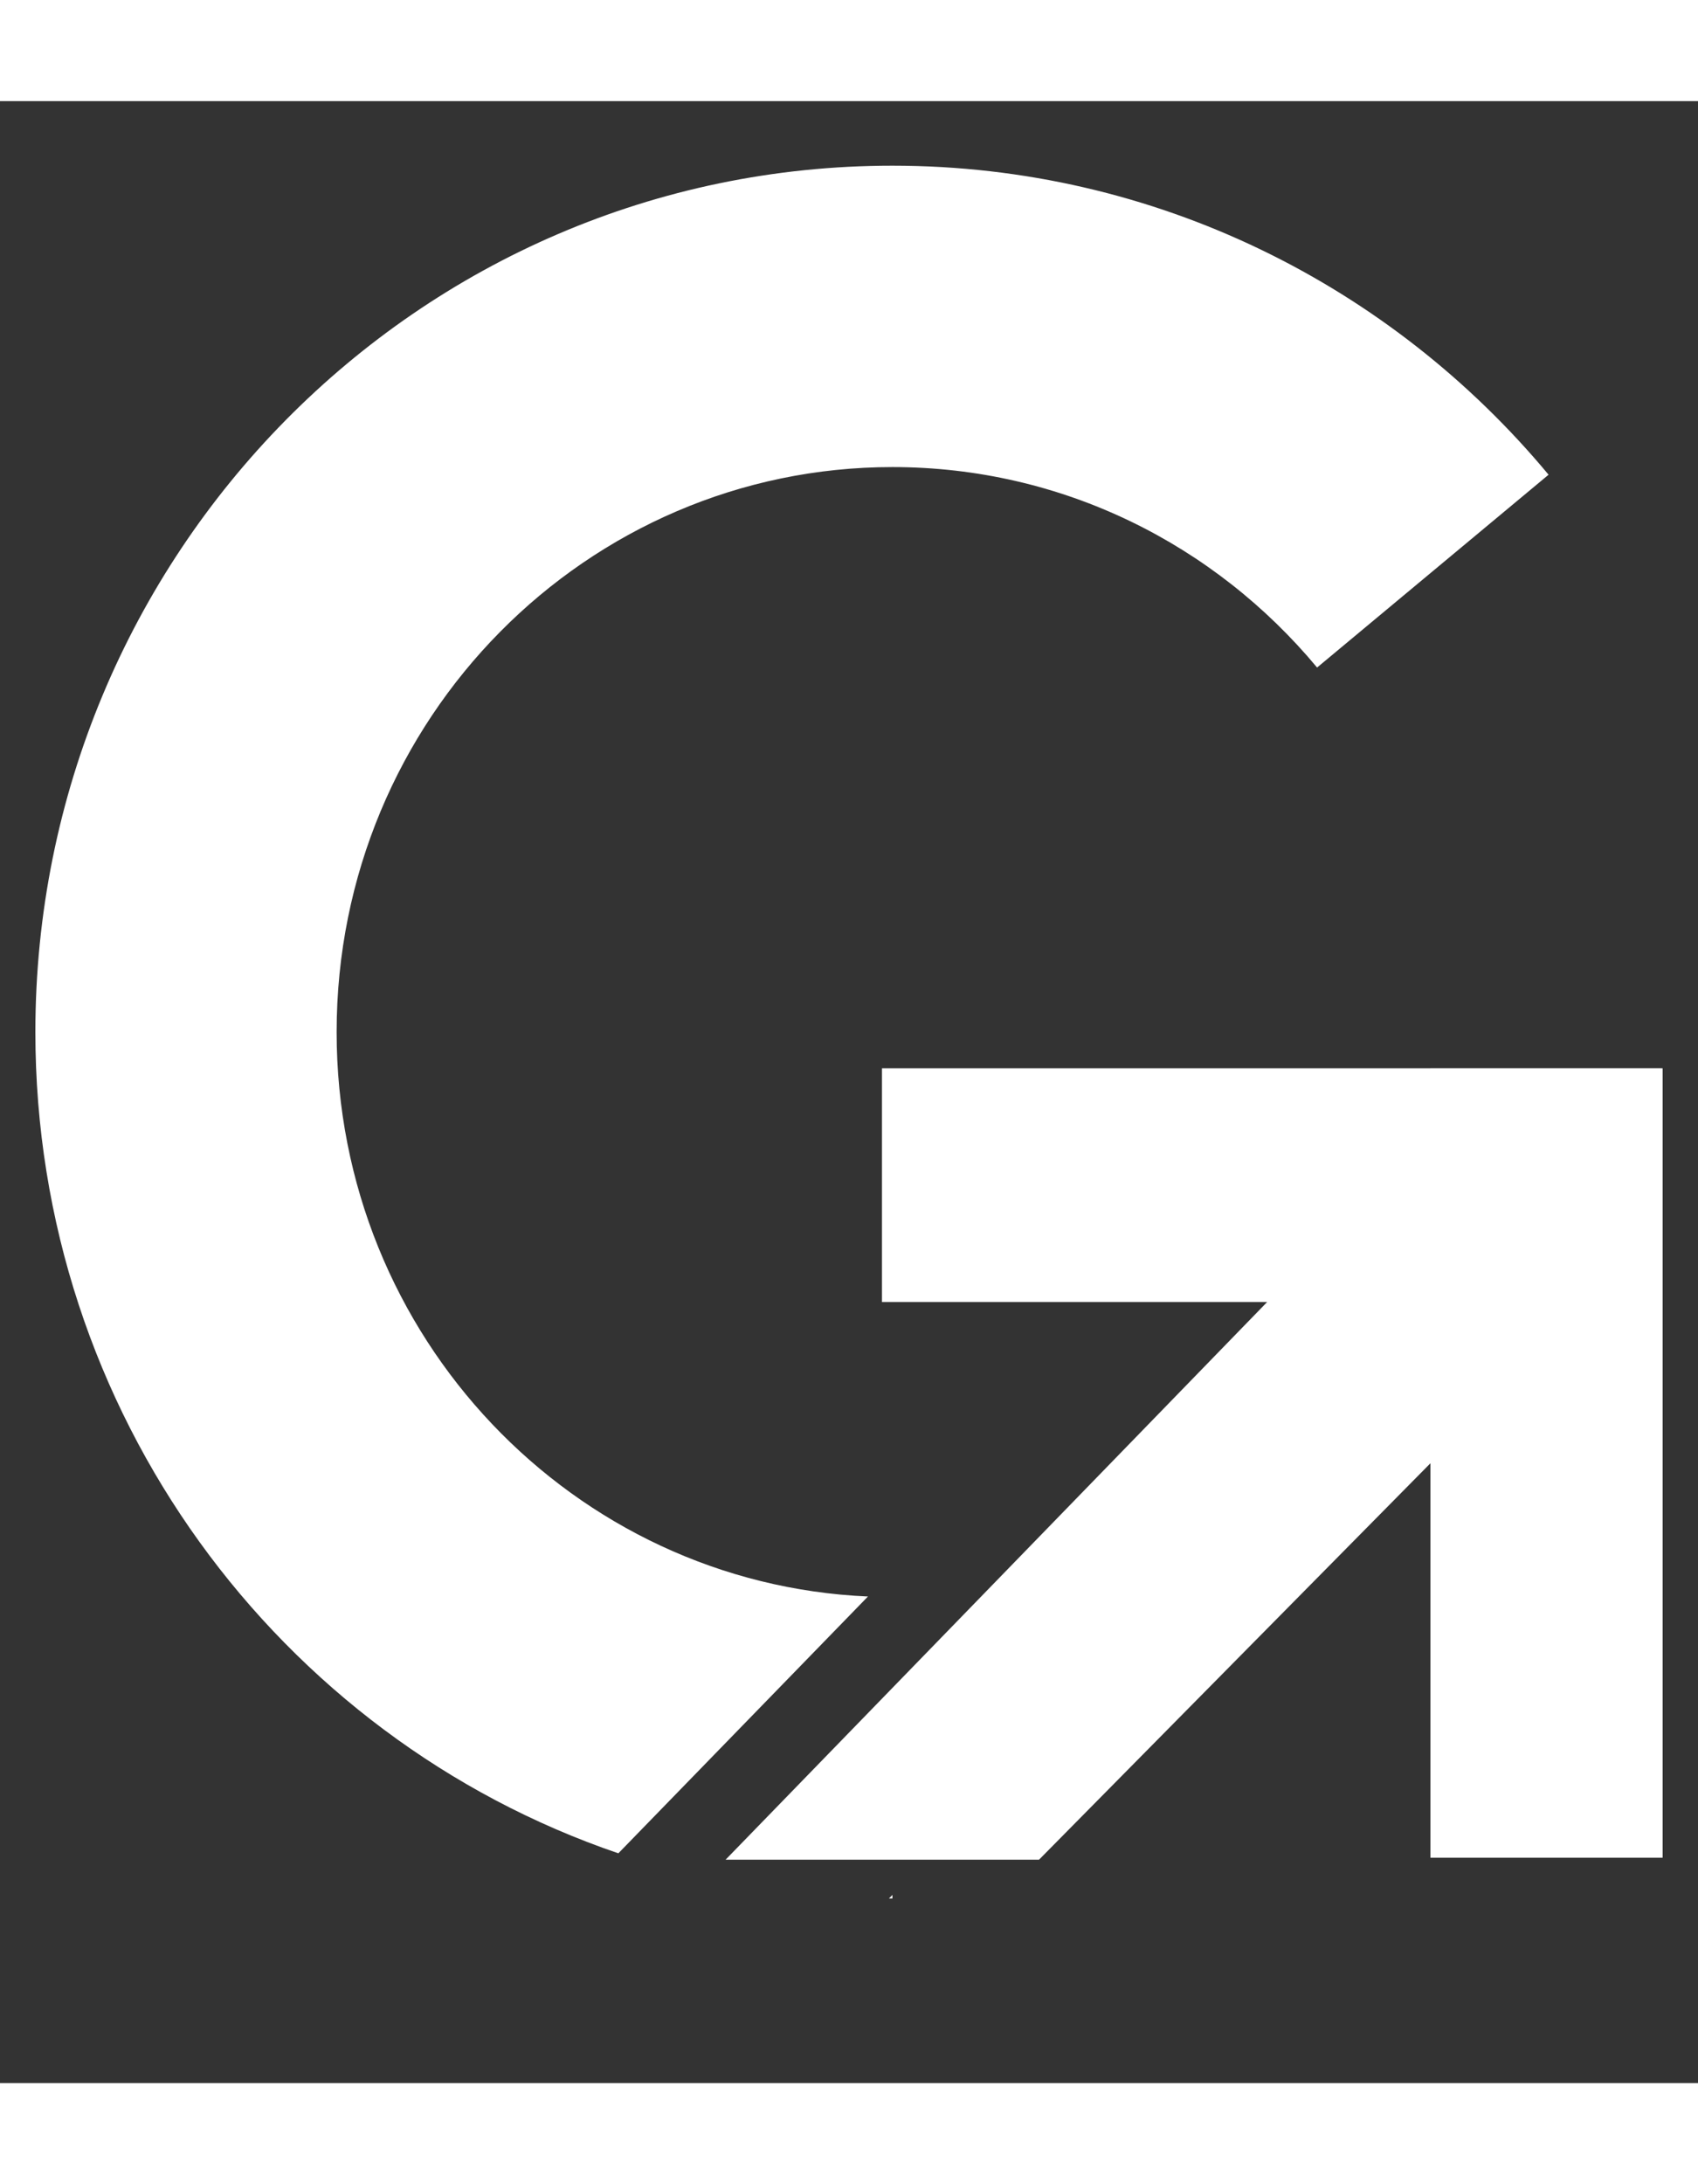 <svg width="14" height="18" viewBox="0 0 12 14" fill="none" xmlns="http://www.w3.org/2000/svg">
<rect x="0" y="0" width="12" height="14" fill="#333333" stroke="none"/>
<path d="M6.233 6.832H11.739V8.483H6.233V6.832Z" fill="white"/>
<path d="M5.128 12.422L10.559 6.832L11.712 7.999L7.343 12.422L5.128 12.422Z" fill="white"/>
<path fill-rule="evenodd" clip-rule="evenodd" d="M2.379 6.576C2.379 4.359 4.15 2.585 6.307 2.585C7.507 2.585 8.584 3.131 9.308 4.001L10.944 2.639C9.837 1.308 8.171 0.456 6.307 0.456C2.949 0.456 0.25 3.209 0.25 6.576C0.25 9.263 1.969 11.559 4.37 12.377L6.134 10.563C4.056 10.472 2.379 8.733 2.379 6.576ZM6.307 12.671L6.282 12.696C6.29 12.696 6.299 12.696 6.307 12.696V12.671Z" fill="white"/>
<path d="M10.109 6.832V12.408H11.75V6.832H10.109Z" fill="white"/>
</svg>
